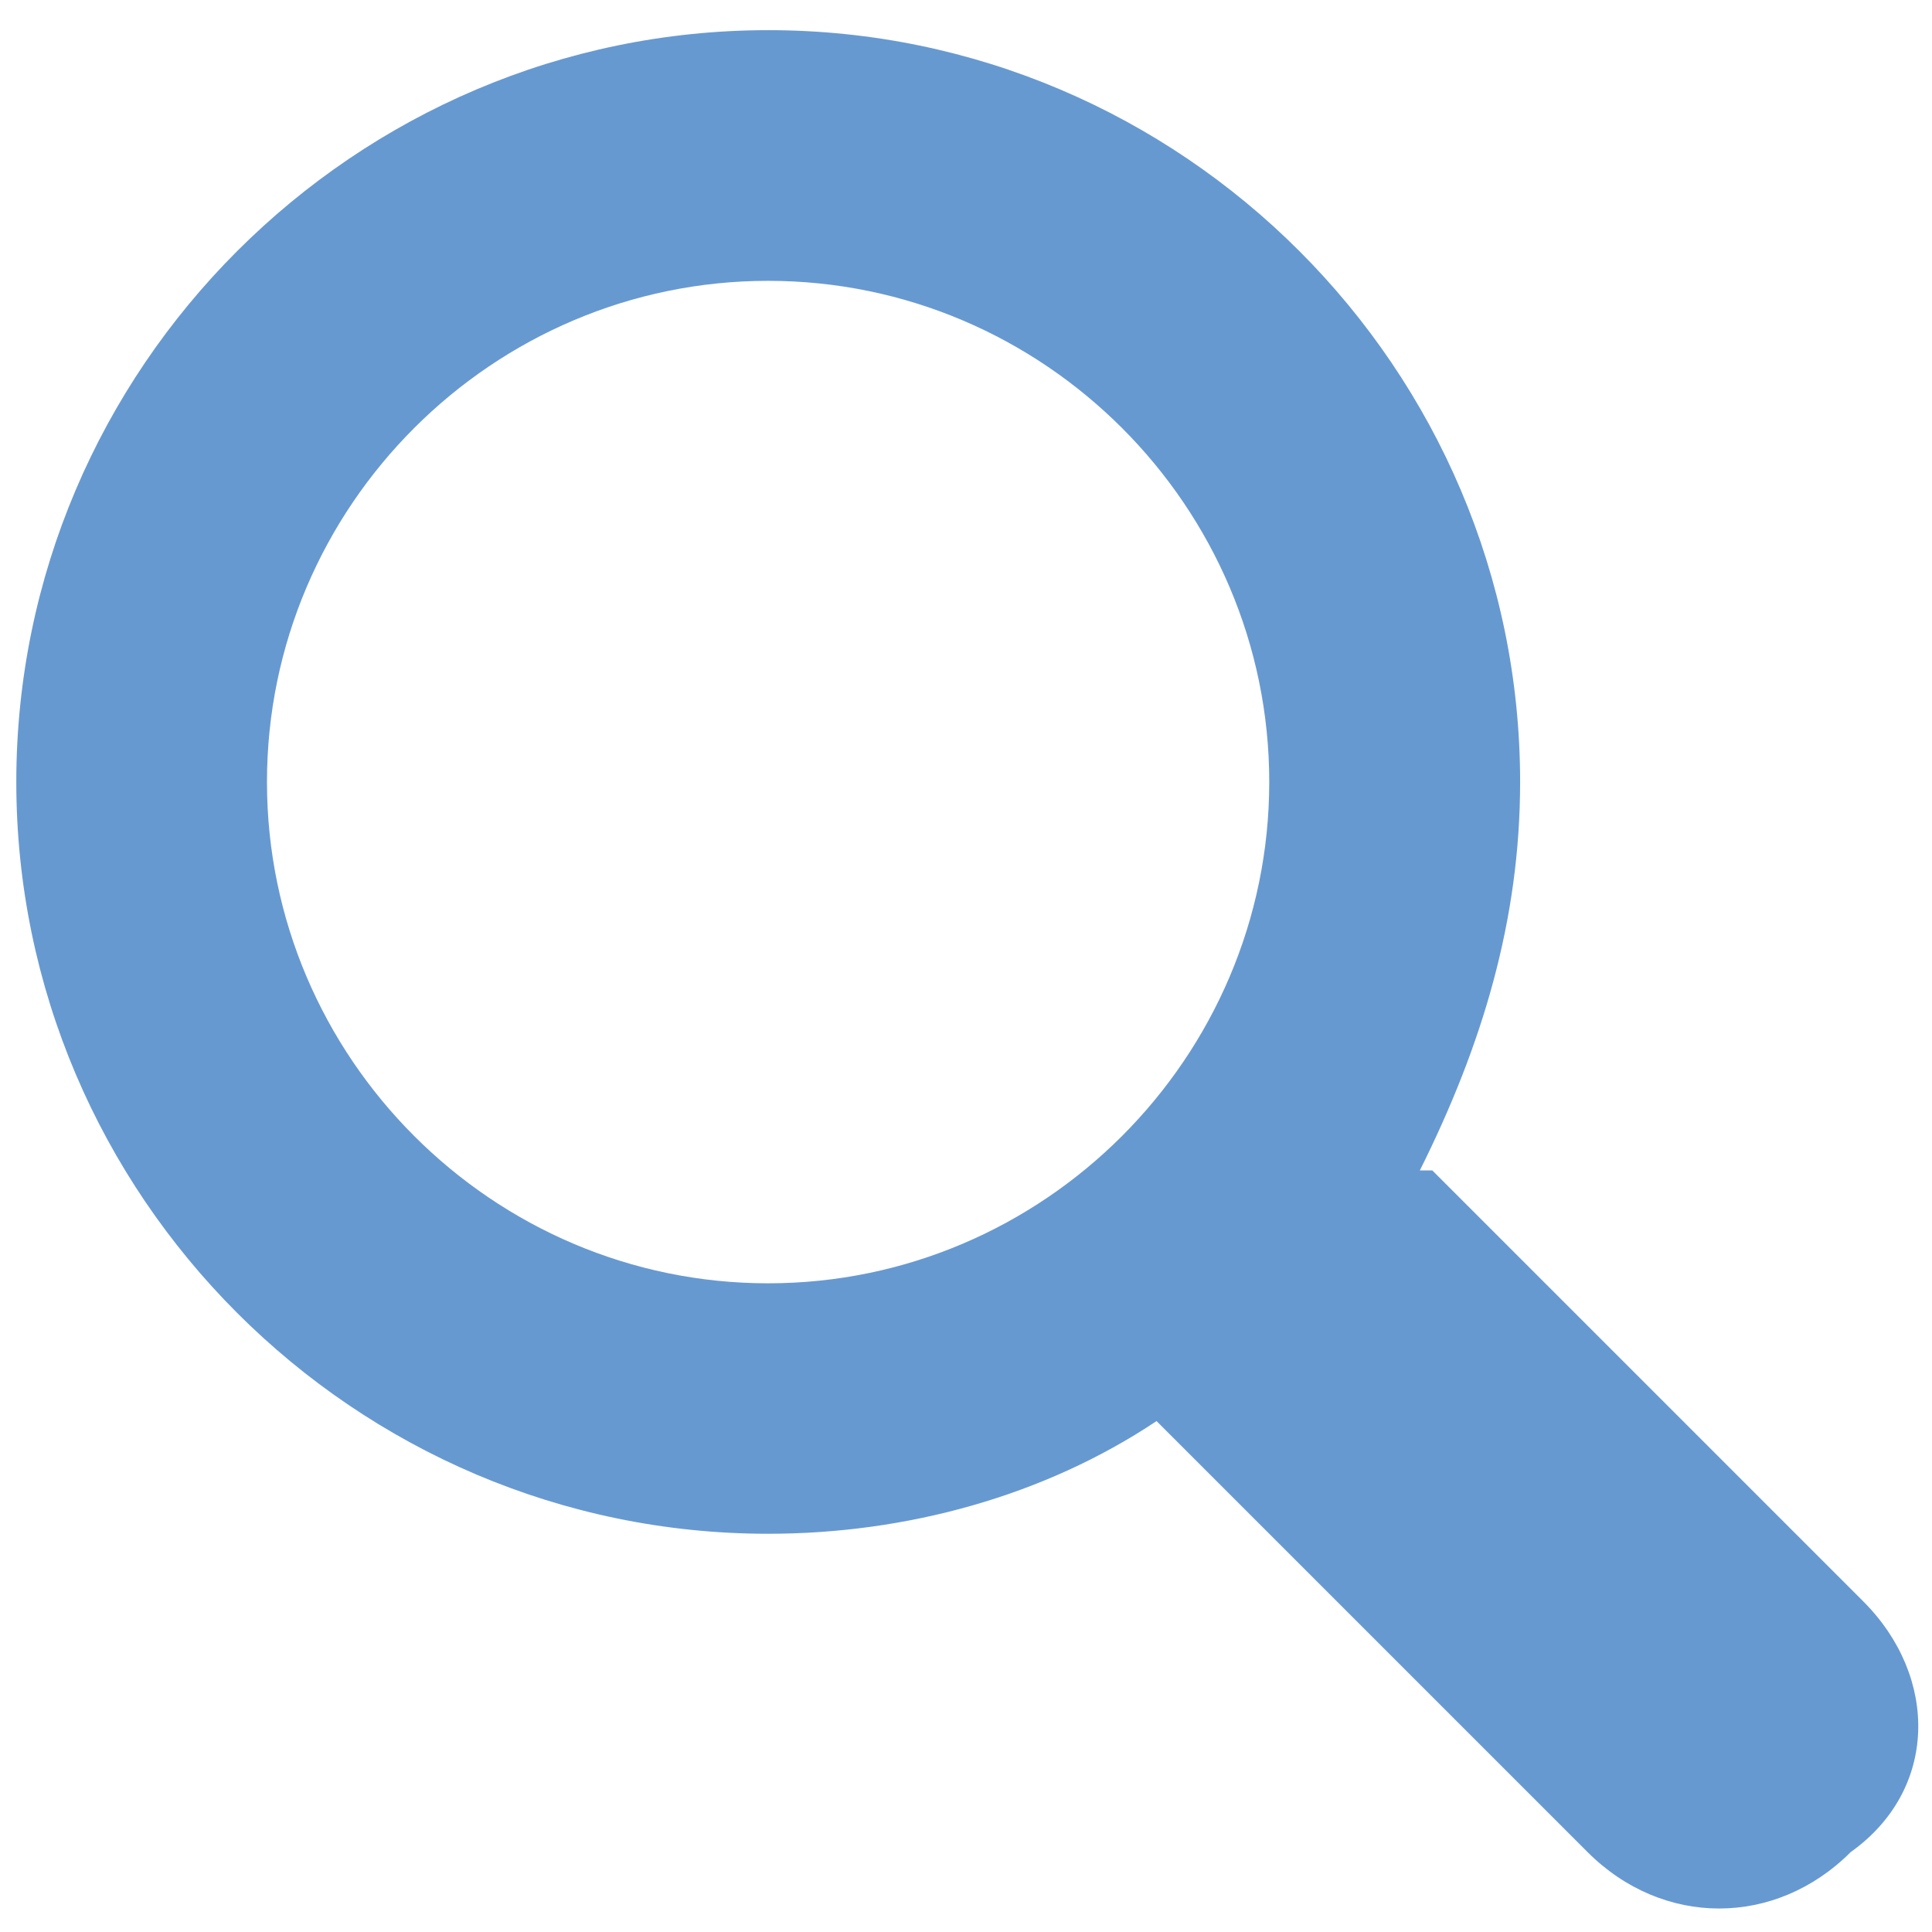 <?xml version="1.0" encoding="utf-8"?>
<!-- Generator: Adobe Illustrator 21.0.0, SVG Export Plug-In . SVG Version: 6.00 Build 0)  -->
<svg version="1.1" id="Layer_1" xmlns="http://www.w3.org/2000/svg" xmlns:xlink="http://www.w3.org/1999/xlink" x="0px" y="0px"
	 viewBox="0 0 948 948" style="enable-background:new 0 0 948 948;" xml:space="preserve">
<style type="text/css">
	.st0{fill:#6799D1;}
</style>
<g>
	<path class="st0" d="M914.4,785.9L702.8,574.3c0,0,0,0-6.1,0c30.7-61.5,49.2-123,49.2-190.6c0-202.9-166-368.9-368.9-368.9
		S8,180.8,8,383.7s166,368.9,368.9,368.9c67.6,0,135.3-18.4,190.6-55.3l0,0L779,908.8c36.9,36.9,92.2,36.9,129.1,0
		C951.2,878.1,951.2,822.8,914.4,785.9z M131,383.7c0-135.3,110.7-245.9,245.9-245.9c135.3,0,245.9,110.7,245.9,245.9
		c0,135.3-110.7,246-245.9,246S131,519,131,383.7z"/>
</g>
</svg>
